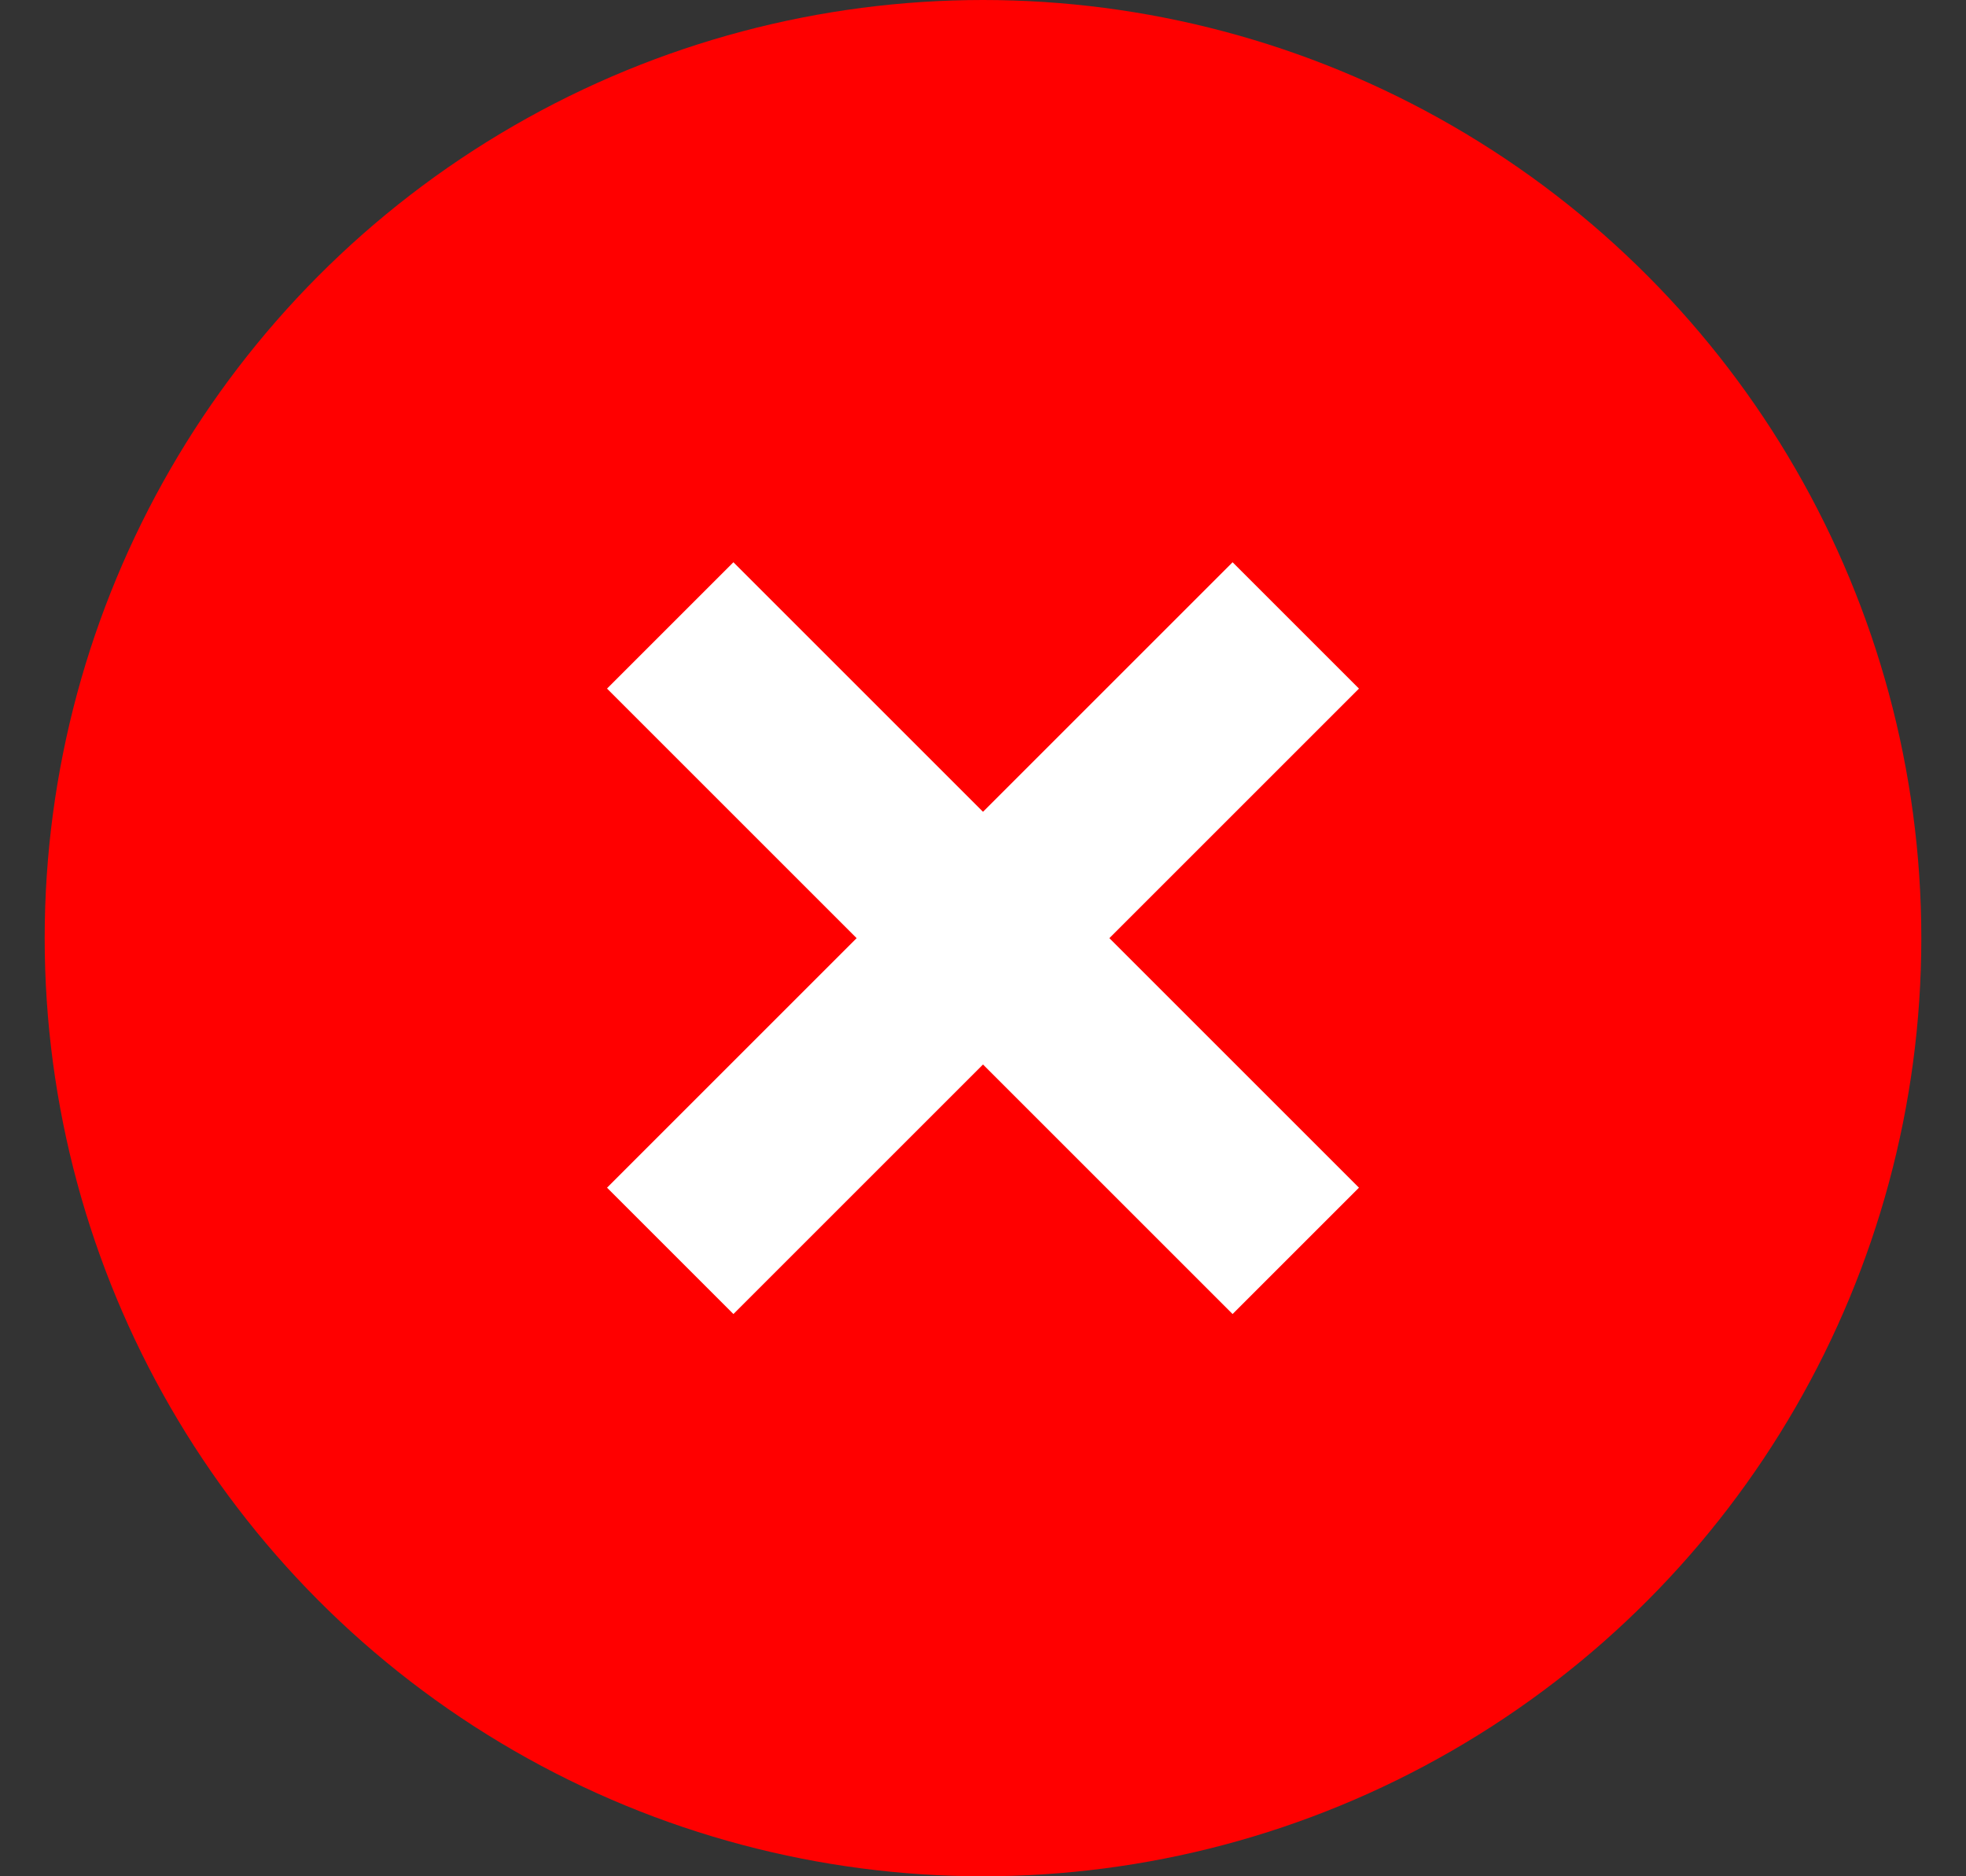 <svg width="22" height="21" viewBox="0 0 22 21" fill="none" xmlns="http://www.w3.org/2000/svg">
<rect x="0" y="0" width="22" height="21" fill="#333333" stroke="none"/>
<g id="Group 59">
<g id="Group 58">
<circle id="Ellipse 10" cx="11" cy="10.5" r="10.5" fill="#FF0000"/>
</g>
<g id="Group 57">
<g id="Group 55">
<path id="Vector 19" d="M7.5 7L14.5 14" stroke="white" stroke-width="2"/>
<path id="Vector 20" d="M7.5 14L14.5 7" stroke="white" stroke-width="2"/>
</g>
</g>
</g>
</svg>
